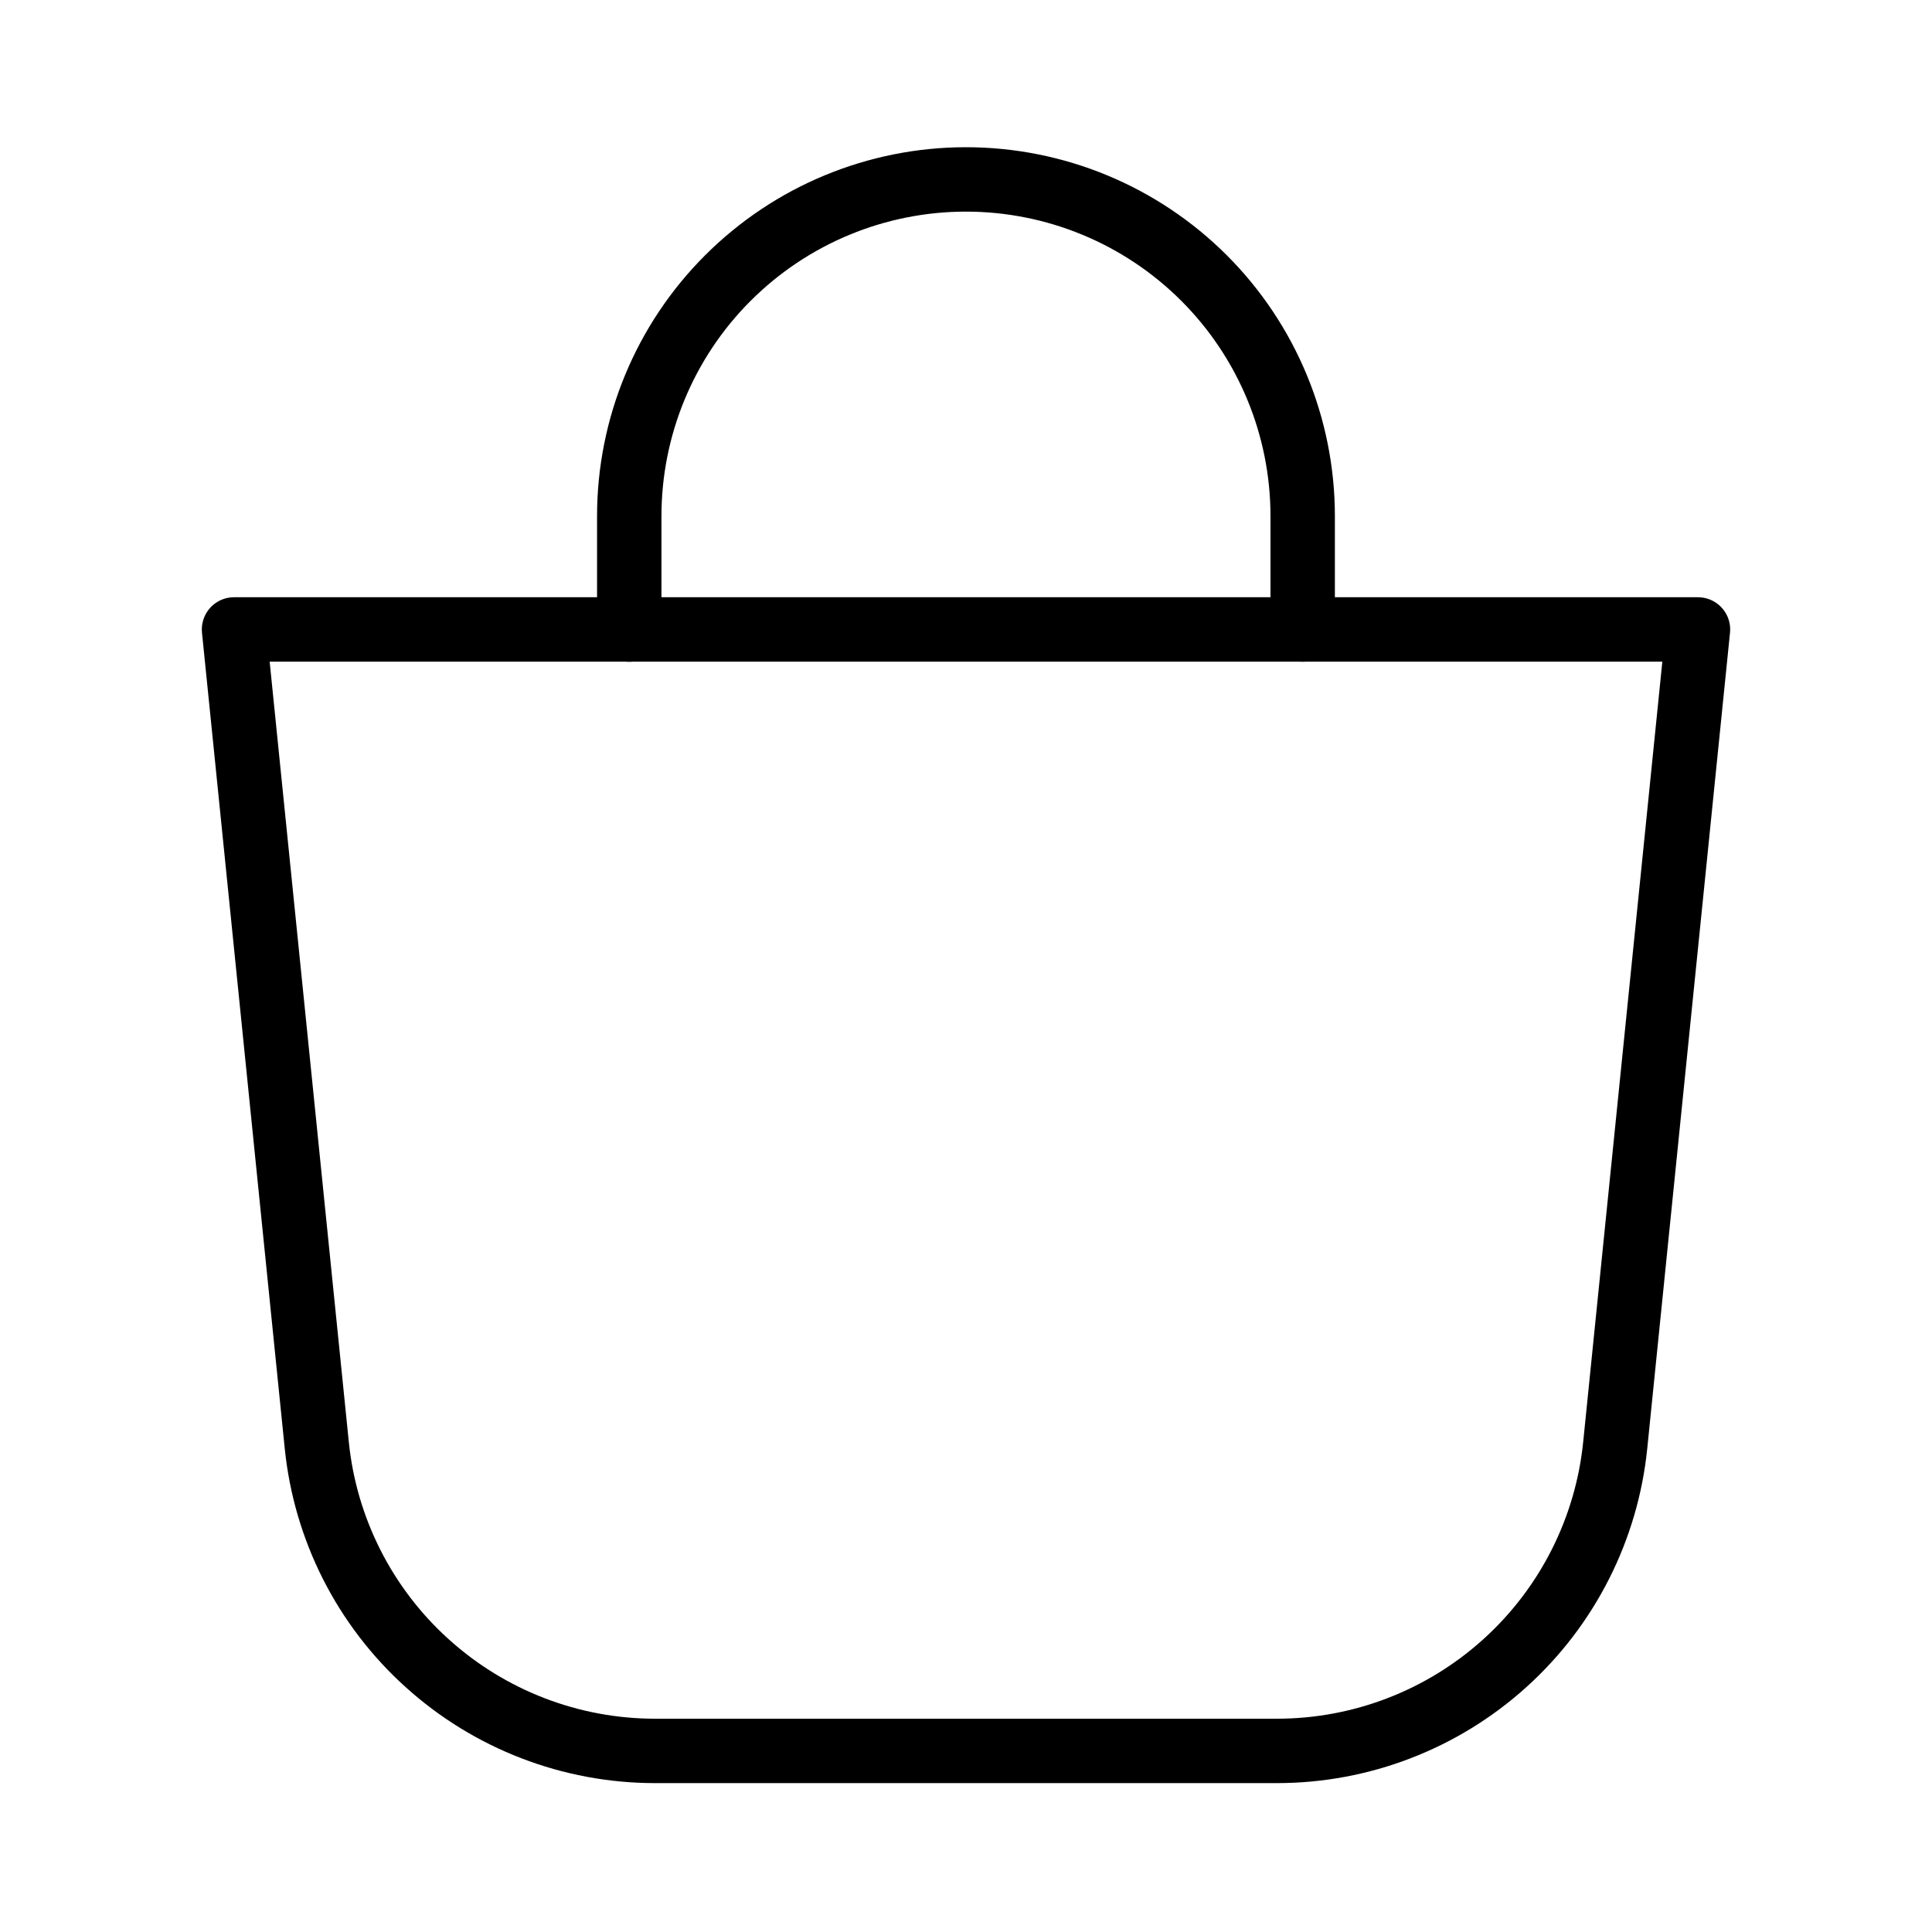 <?xml version="1.0" encoding="UTF-8"?> <svg xmlns="http://www.w3.org/2000/svg" width="30" height="30" viewBox="0 0 30 30" fill="none"> <path d="M3.634 9.775L4.919 22.442C5.051 23.743 5.661 24.949 6.632 25.825C7.602 26.702 8.863 27.188 10.171 27.188H19.829C21.137 27.188 22.398 26.702 23.368 25.825C24.338 24.949 24.949 23.743 25.081 22.442L26.366 9.774H3.634V9.775Z" stroke="black" stroke-linecap="round" stroke-linejoin="round"></path> <path d="M9.771 9.775V8.015C9.771 6.628 10.321 5.298 11.302 4.318C12.283 3.337 13.613 2.786 14.999 2.786C16.386 2.786 17.716 3.337 18.697 4.318C19.677 5.298 20.228 6.628 20.228 8.015V9.774" stroke="black" stroke-linecap="round" stroke-linejoin="round"></path> </svg> 